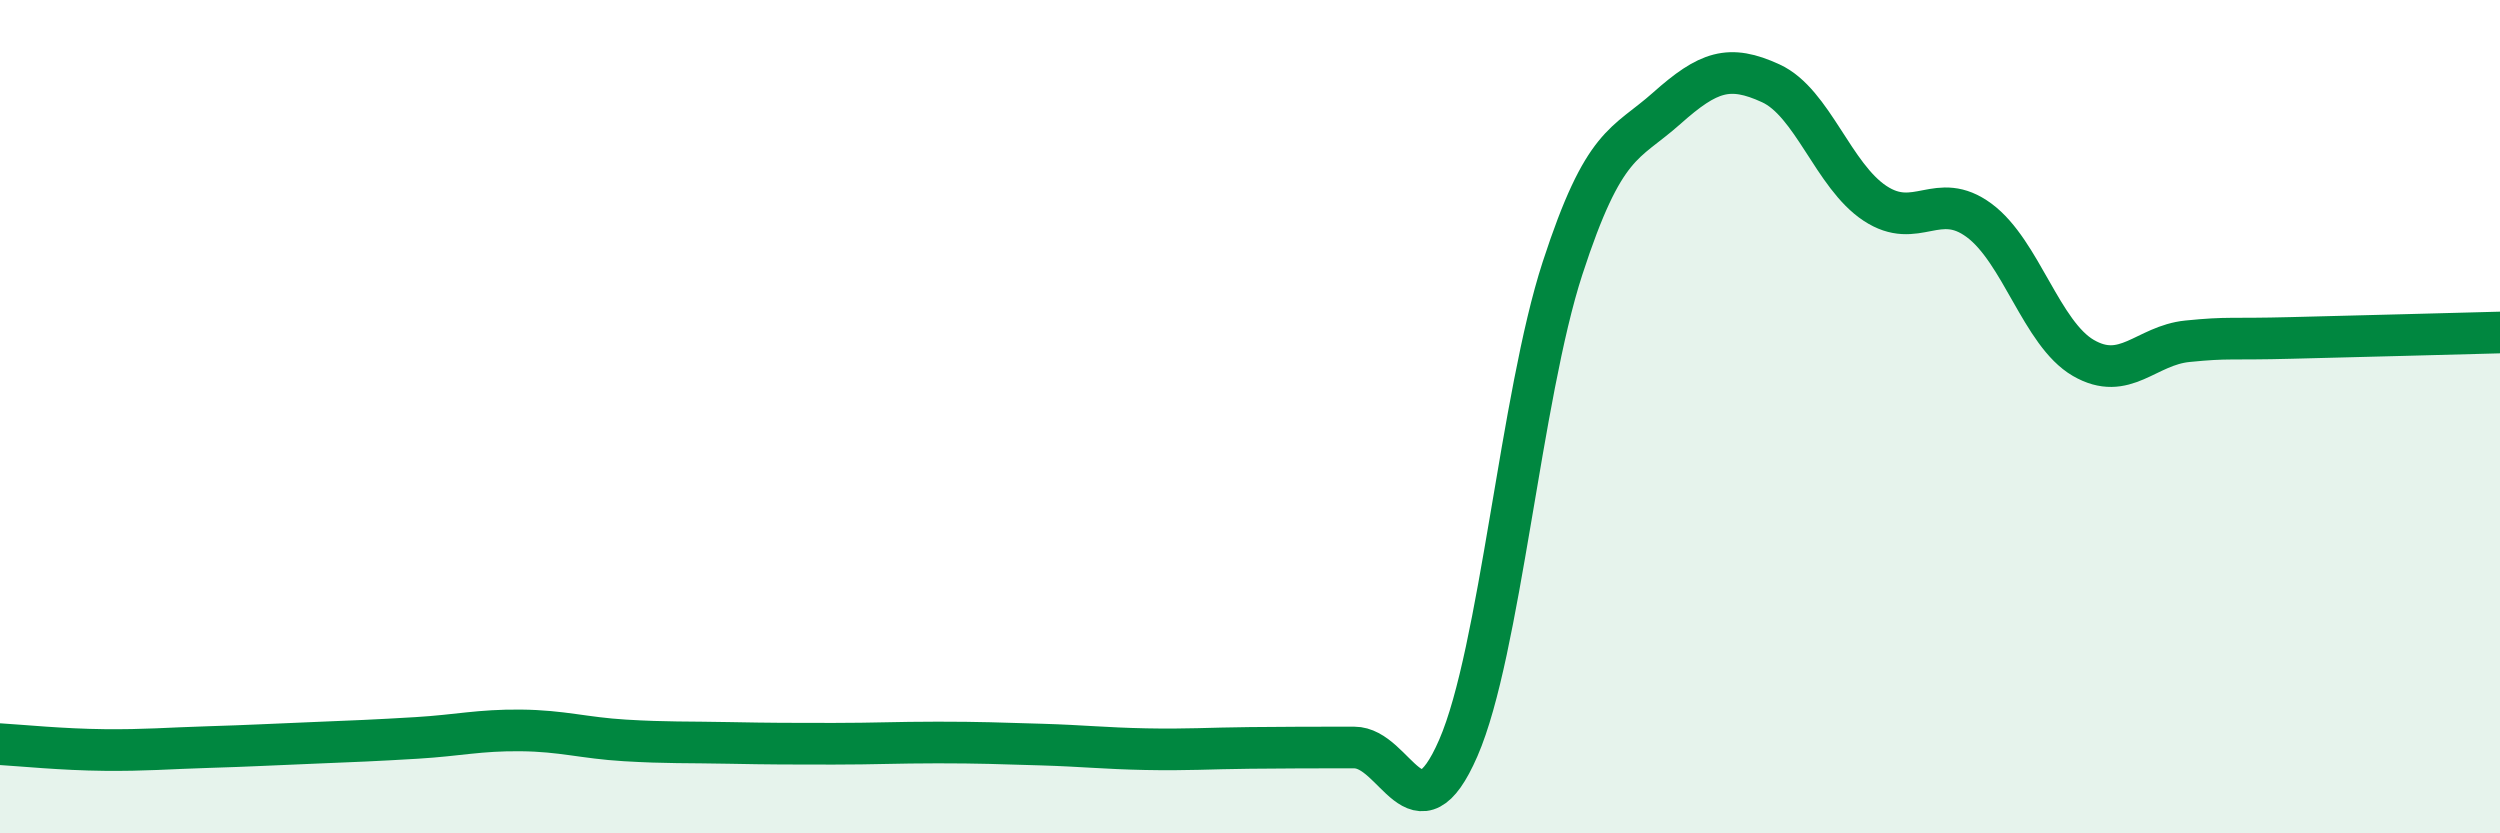 
    <svg width="60" height="20" viewBox="0 0 60 20" xmlns="http://www.w3.org/2000/svg">
      <path
        d="M 0,17.86 C 0.5,17.89 1.5,17.99 2.5,18 C 3.5,18.01 4,17.96 5,17.93 C 6,17.9 6.5,17.87 7.5,17.83 C 8.5,17.79 9,17.77 10,17.71 C 11,17.65 11.5,17.52 12.5,17.53 C 13.5,17.54 14,17.71 15,17.77 C 16,17.83 16.5,17.81 17.5,17.83 C 18.5,17.85 19,17.85 20,17.85 C 21,17.85 21.5,17.82 22.5,17.82 C 23.5,17.82 24,17.84 25,17.87 C 26,17.9 26.5,17.96 27.5,17.98 C 28.5,18 29,17.96 30,17.95 C 31,17.94 31.5,17.94 32.5,17.94 C 33.5,17.94 34,20.25 35,17.95 C 36,15.65 36.5,9.51 37.5,6.44 C 38.5,3.37 39,3.49 40,2.6 C 41,1.71 41.5,1.54 42.5,2 C 43.5,2.46 44,4.22 45,4.88 C 46,5.54 46.5,4.55 47.5,5.29 C 48.5,6.03 49,8.01 50,8.59 C 51,9.17 51.5,8.29 52.5,8.19 C 53.5,8.09 53.5,8.15 55,8.11 C 56.5,8.07 59,8.01 60,7.98L60 20L0 20Z"
        fill="#008740"
        opacity="0.1"
        stroke-linecap="round"
        stroke-linejoin="round"
      />
      <path
        d="M 0,17.86 C 0.5,17.89 1.5,17.99 2.5,18 C 3.5,18.01 4,17.96 5,17.93 C 6,17.9 6.5,17.87 7.5,17.83 C 8.5,17.79 9,17.77 10,17.71 C 11,17.65 11.5,17.52 12.5,17.53 C 13.5,17.54 14,17.71 15,17.77 C 16,17.83 16.5,17.81 17.5,17.83 C 18.5,17.85 19,17.85 20,17.85 C 21,17.85 21.5,17.82 22.5,17.82 C 23.5,17.82 24,17.84 25,17.87 C 26,17.9 26.5,17.96 27.5,17.98 C 28.5,18 29,17.96 30,17.95 C 31,17.94 31.5,17.94 32.5,17.94 C 33.5,17.94 34,20.25 35,17.95 C 36,15.65 36.5,9.51 37.5,6.44 C 38.5,3.37 39,3.49 40,2.6 C 41,1.71 41.5,1.54 42.5,2 C 43.5,2.46 44,4.22 45,4.88 C 46,5.54 46.5,4.55 47.5,5.29 C 48.5,6.03 49,8.01 50,8.59 C 51,9.17 51.5,8.29 52.5,8.19 C 53.5,8.09 53.5,8.15 55,8.11 C 56.5,8.07 59,8.01 60,7.98"
        stroke="#008740"
        stroke-width="1"
        fill="none"
        stroke-linecap="round"
        stroke-linejoin="round"
      />
    </svg>
  